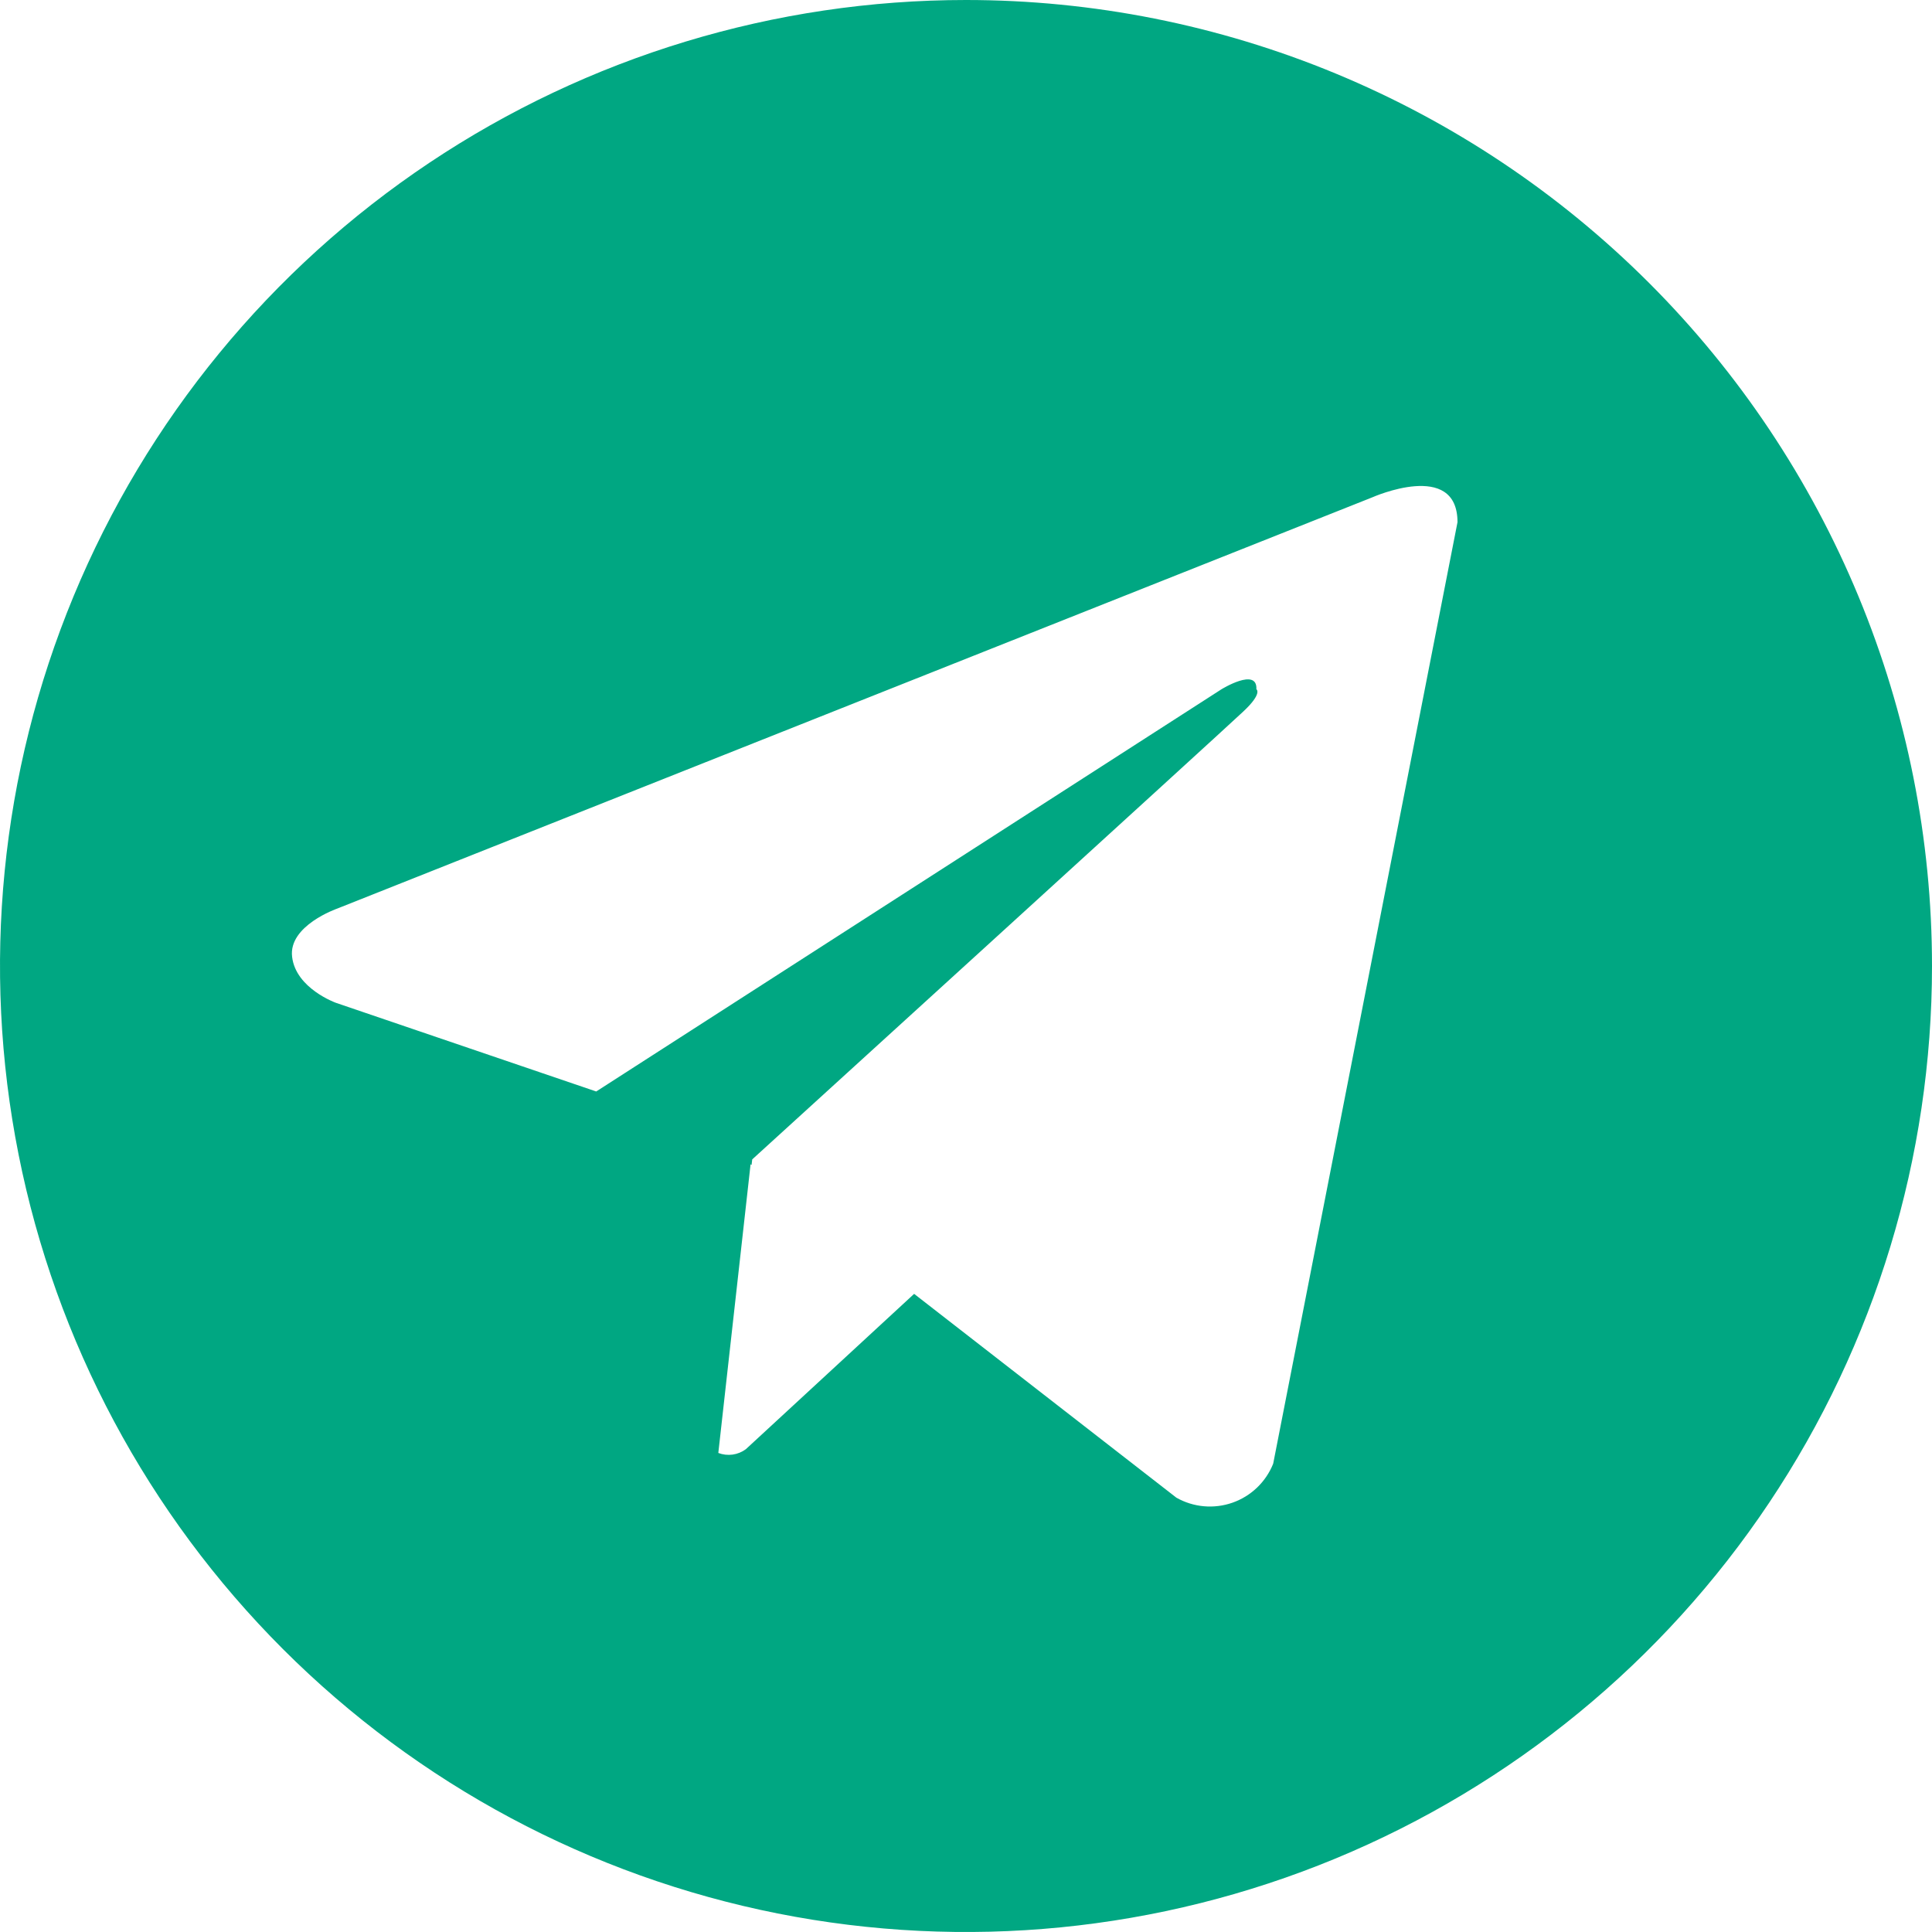 <?xml version="1.0" encoding="UTF-8"?> <svg xmlns="http://www.w3.org/2000/svg" width="200" height="200" viewBox="0 0 200 200" fill="none"> <path d="M100 0C80.222 0 60.888 5.865 44.443 16.853C27.998 27.841 15.181 43.459 7.612 61.732C0.043 80.004 -1.937 100.111 1.922 119.509C5.78 138.907 15.304 156.725 29.289 170.711C43.275 184.696 61.093 194.22 80.491 198.079C99.889 201.937 119.996 199.957 138.268 192.388C156.541 184.819 172.159 172.002 183.147 155.557C194.135 139.112 200 119.778 200 100C200 86.868 197.413 73.864 192.388 61.732C187.363 49.599 179.997 38.575 170.711 29.289C161.425 20.003 150.401 12.637 138.268 7.612C126.136 2.587 113.132 0 100 0ZM131.8 151.52C131.427 152.454 130.858 153.298 130.132 153.994C129.406 154.69 128.539 155.223 127.59 155.556C126.641 155.89 125.631 156.016 124.629 155.927C123.627 155.838 122.656 155.536 121.78 155.04L94.63 133.94L77.21 150.02C76.806 150.319 76.333 150.511 75.835 150.579C75.337 150.647 74.83 150.589 74.36 150.41L77.7 120.52L77.8 120.61L77.87 120.02C77.87 120.02 126.72 75.54 128.71 73.65C130.73 71.76 130.06 71.35 130.06 71.35C130.18 69.05 126.45 71.35 126.45 71.35L61.72 112.99L34.77 103.81C34.77 103.81 30.63 102.33 30.24 99.06C29.83 95.82 34.9 94.06 34.9 94.06L142.07 51.48C142.07 51.48 150.88 47.56 150.88 54.06L131.8 151.52Z" fill="#00A782"></path> </svg> 
